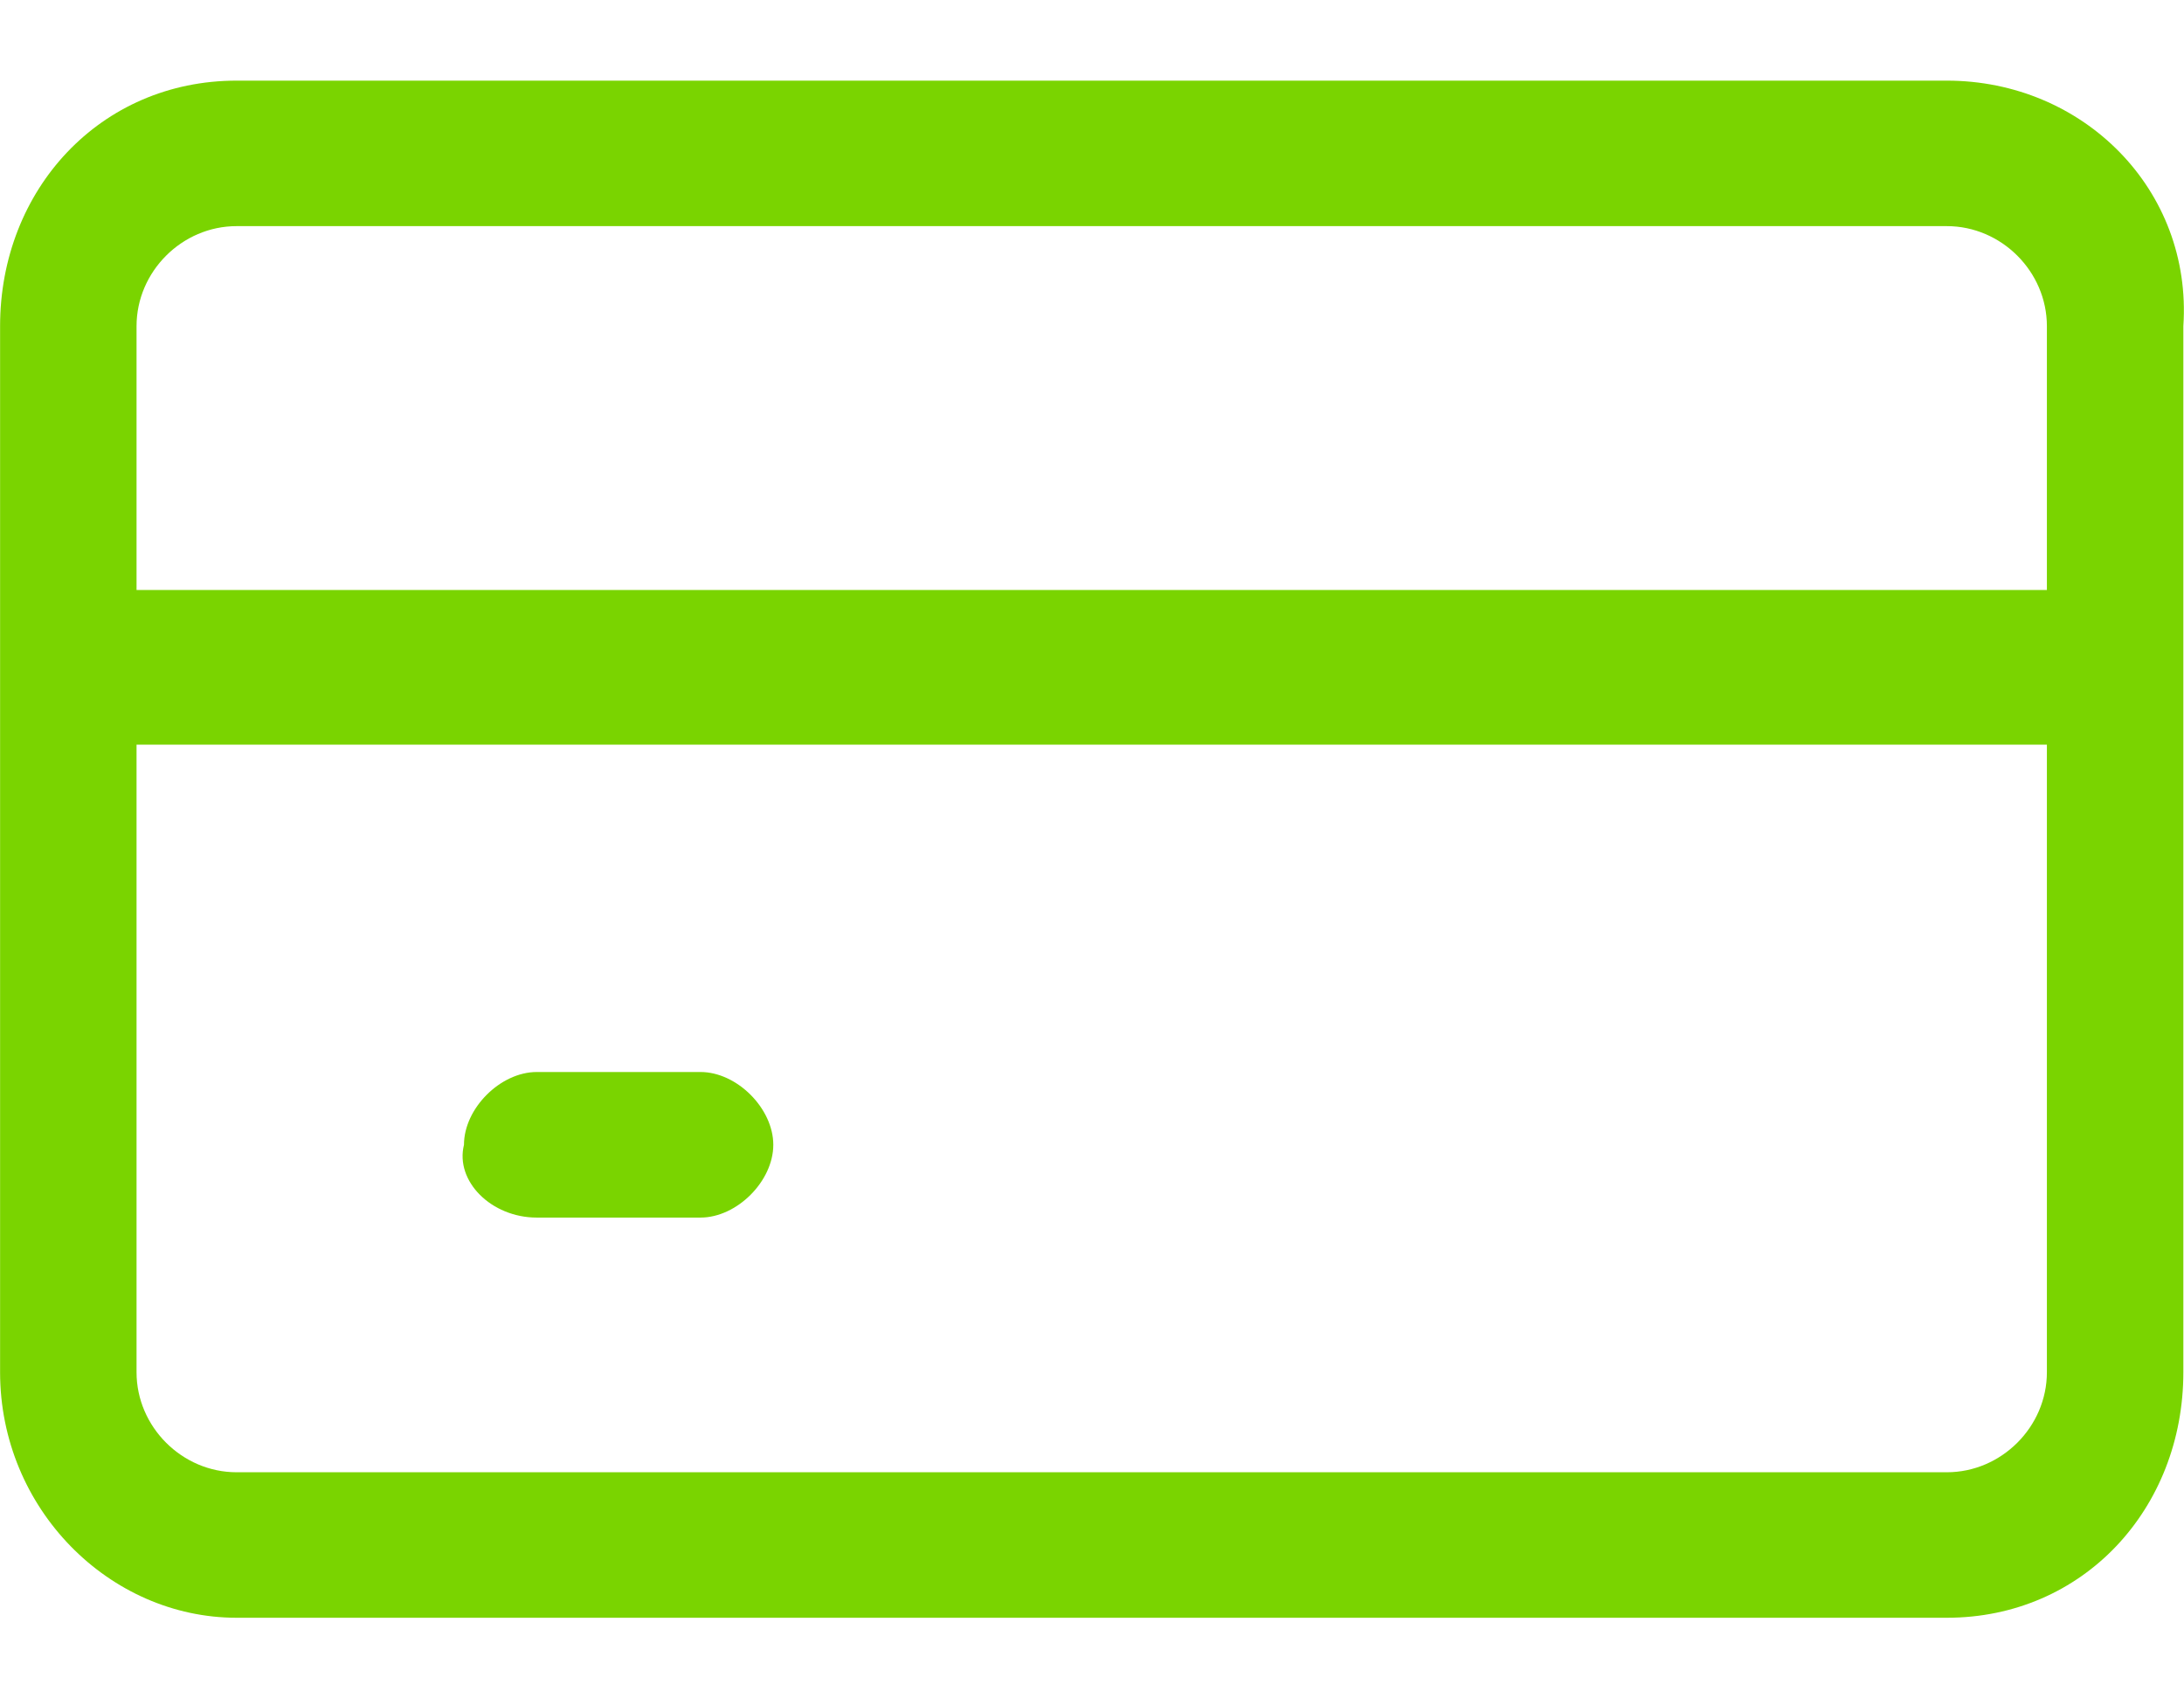 <svg width="27" height="21" viewBox="0 0 27 21" fill="none" xmlns="http://www.w3.org/2000/svg">
<path d="M24.068 0.997H2.925C1.238 0.997 0.001 2.346 0.001 4.033V16.967C0.001 18.654 1.351 20.003 2.925 20.003H24.068C25.755 20.003 26.992 18.654 26.992 16.967V4.033C27.105 2.346 25.755 0.997 24.068 0.997ZM25.305 16.967C25.305 17.642 24.743 18.204 24.068 18.204H2.925C2.25 18.204 1.688 17.642 1.688 16.967V9.207H25.305V16.967ZM25.305 7.295H1.688V4.033C1.688 3.358 2.25 2.796 2.925 2.796H24.068C24.743 2.796 25.305 3.358 25.305 4.033V7.295Z" fill="#7AD400"/>
<path d="M6.636 15.055H8.66C9.11 15.055 9.56 14.605 9.56 14.155C9.56 13.705 9.11 13.255 8.66 13.255H6.636C6.186 13.255 5.736 13.705 5.736 14.155C5.624 14.605 6.074 15.055 6.636 15.055Z" fill="#7AD400"/>
</svg>
